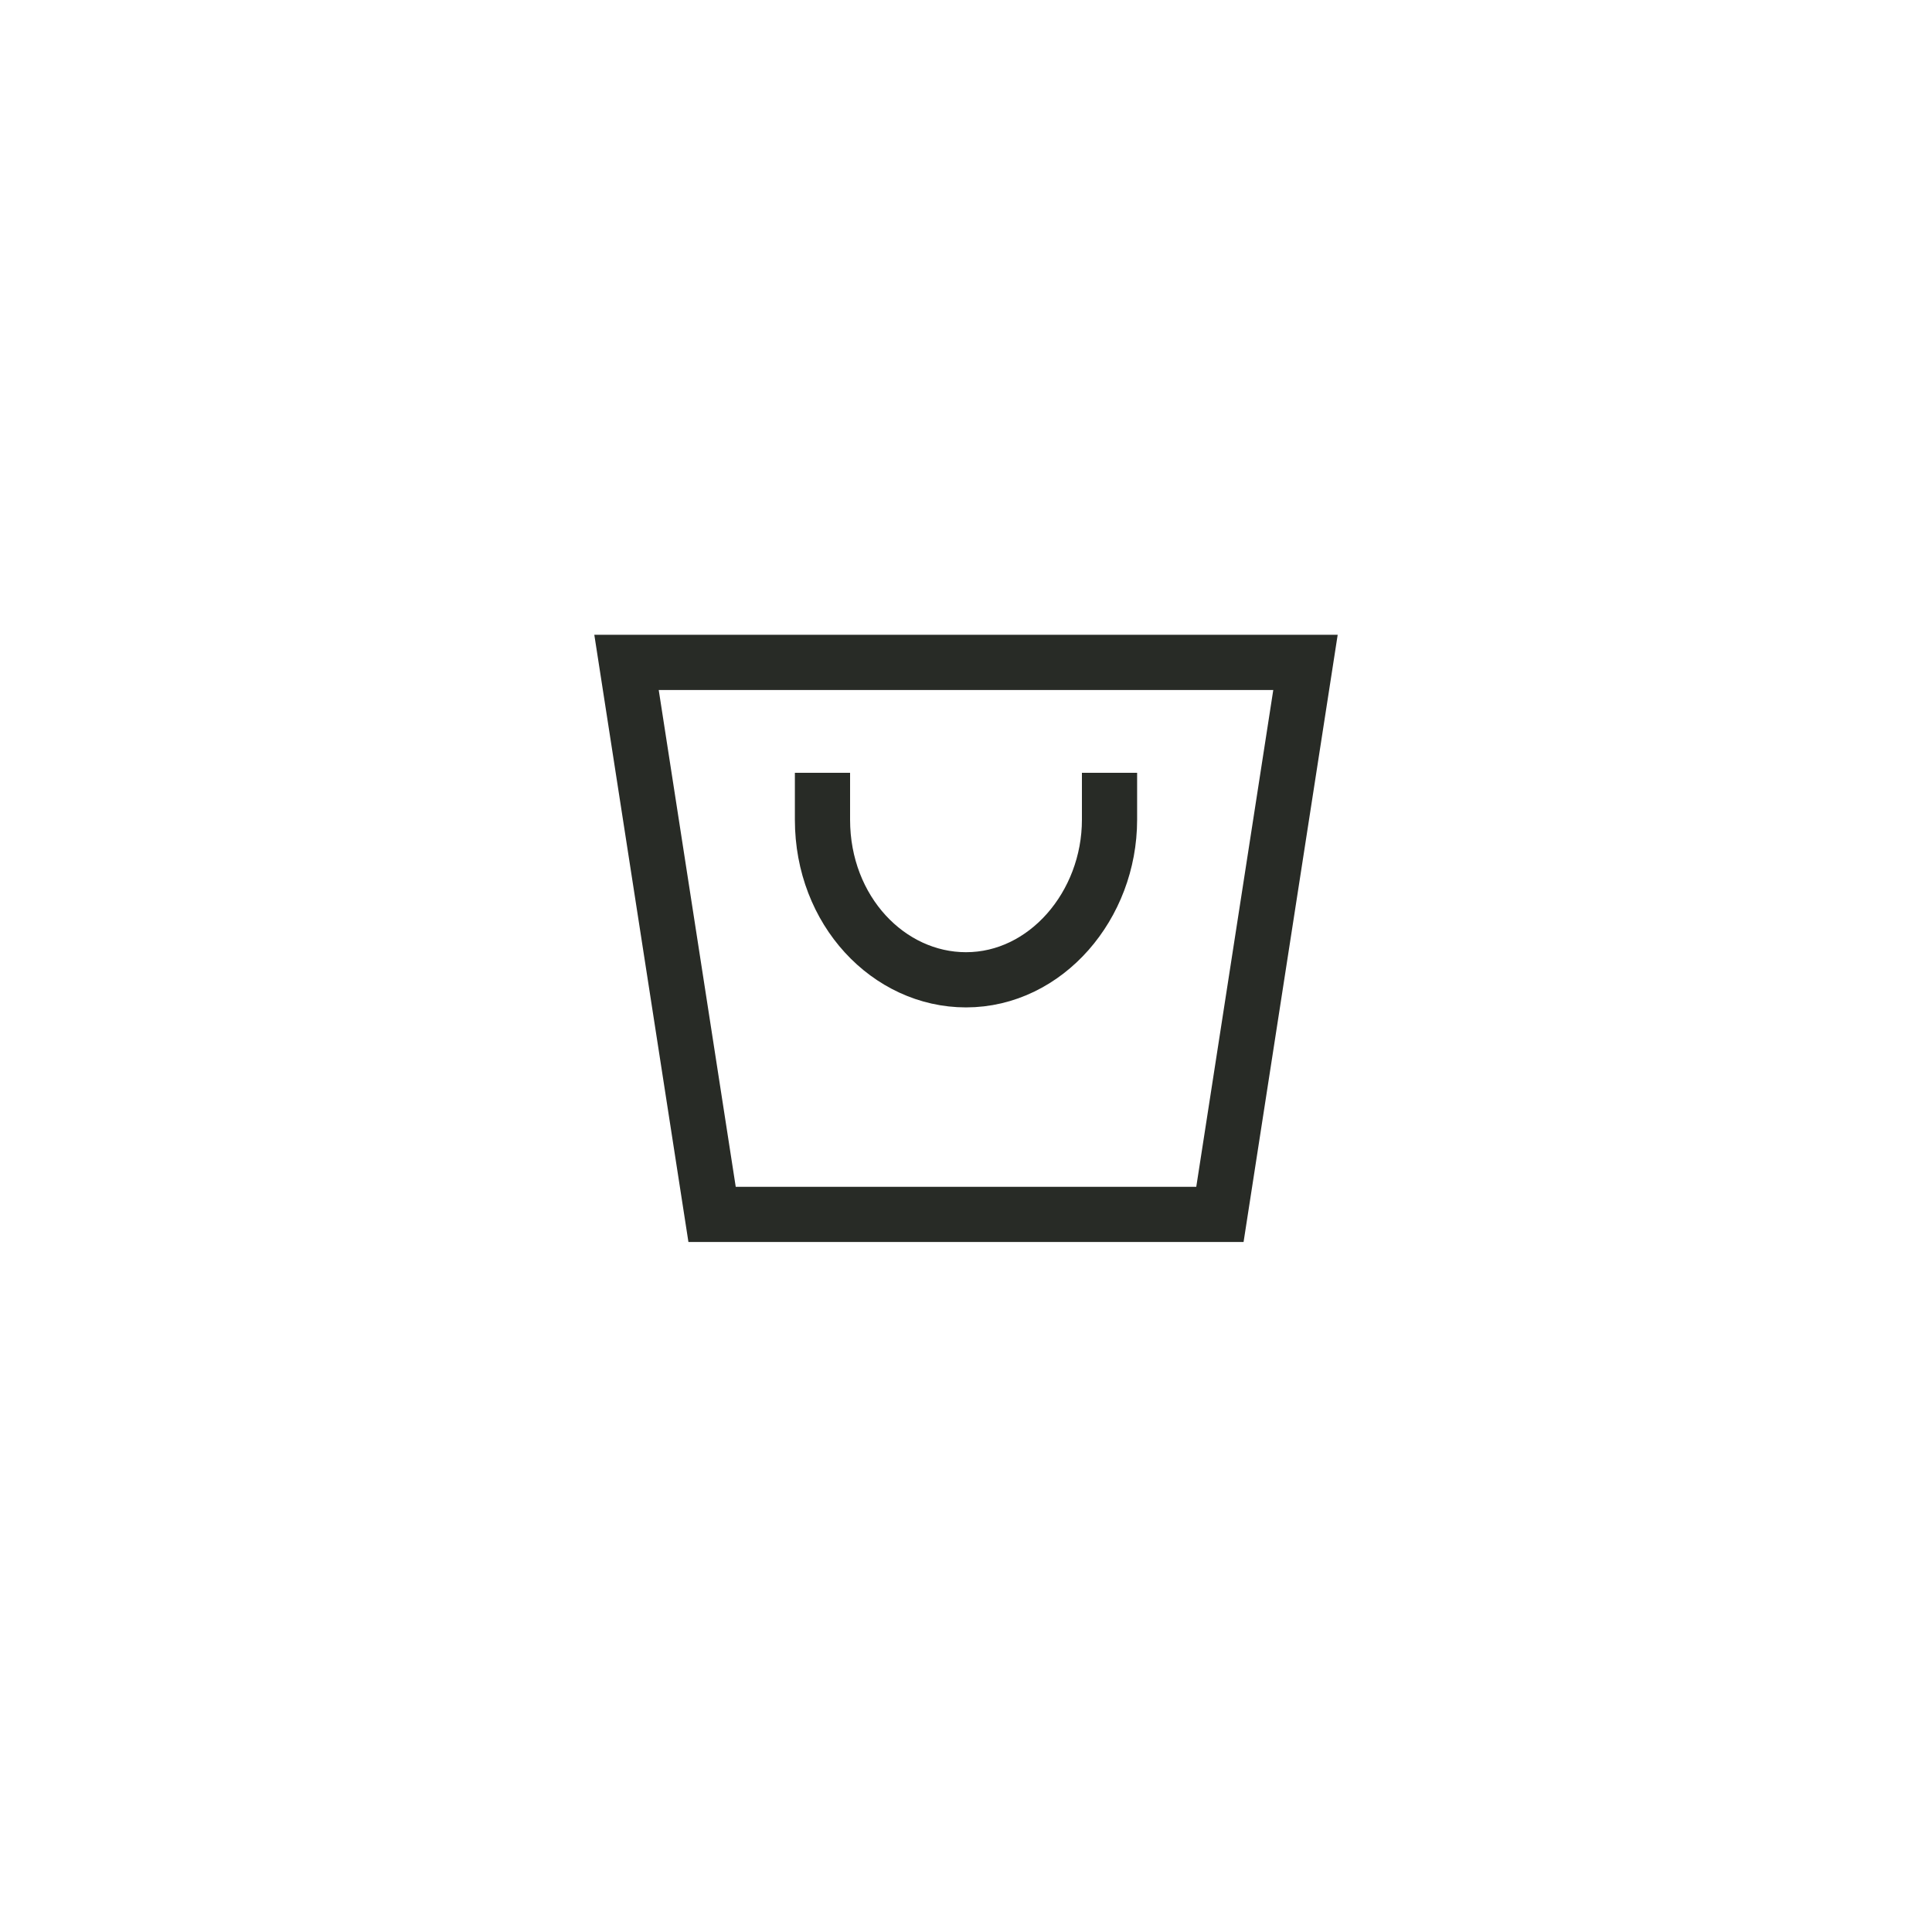 <?xml version="1.0" encoding="utf-8"?> <svg xmlns="http://www.w3.org/2000/svg" xmlns:xlink="http://www.w3.org/1999/xlink" version="1.1" id="Слой_1" x="0px" y="0px" viewBox="0 0 70 70" style="enable-background:new 0 0 70 70;" xml:space="preserve"> <style type="text/css"> .st0{fill:none;stroke:#282B26;stroke-width:2;stroke-miterlimit:10;} </style> <g> <polygon class="st0" points="44.2,44 25.8,44 22.7,24 34.9,24 47.3,24 "></polygon> <path class="st0" d="M29.8,28v1.7c0,3.3,2.4,5.8,5.2,5.8l0,0c2.9,0,5.2-2.7,5.2-5.8V28"></path> </g> </svg> 